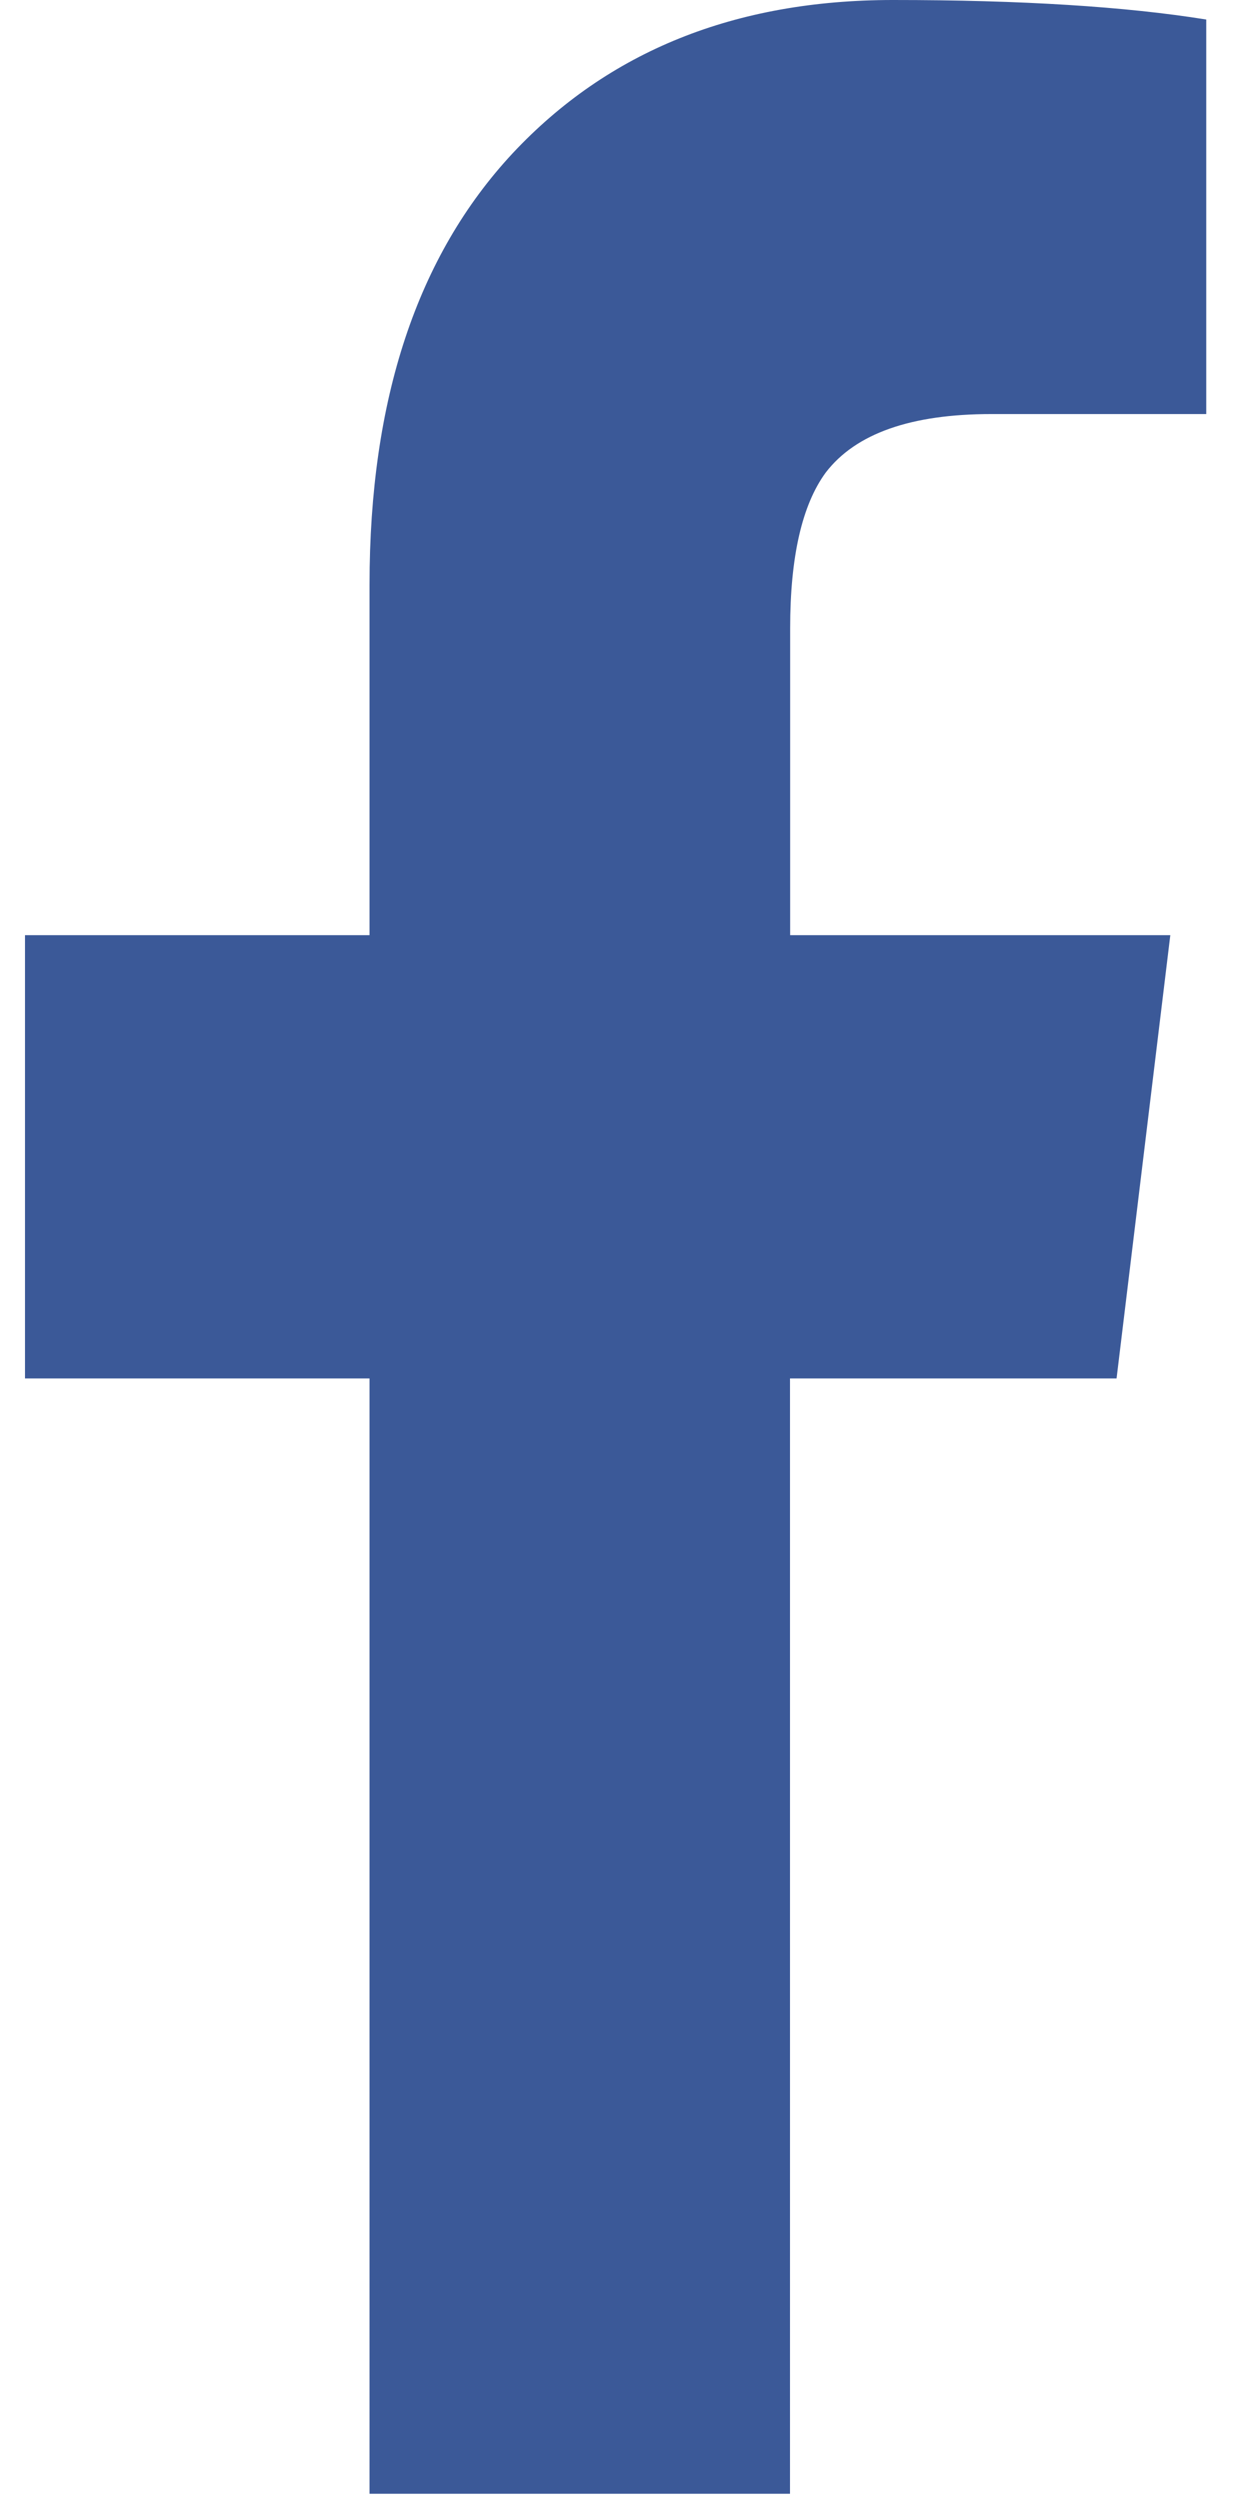 <svg xmlns="http://www.w3.org/2000/svg" width="8" height="16" viewBox="0 0 8 16">
    <path fill="#3b5998" d="M2.365 15.96V8.822H.16V5.985h2.205V3.741c0-1.185.305-2.104.916-2.76C3.892.328 4.704 0 5.715 0c.821 0 1.49.042 2.005.125V2.65H6.345c-.515 0-.868.124-1.06.374-.152.207-.228.54-.228.997v1.964H7.49l-.344 2.837h-2.09v7.138z"/>
</svg>